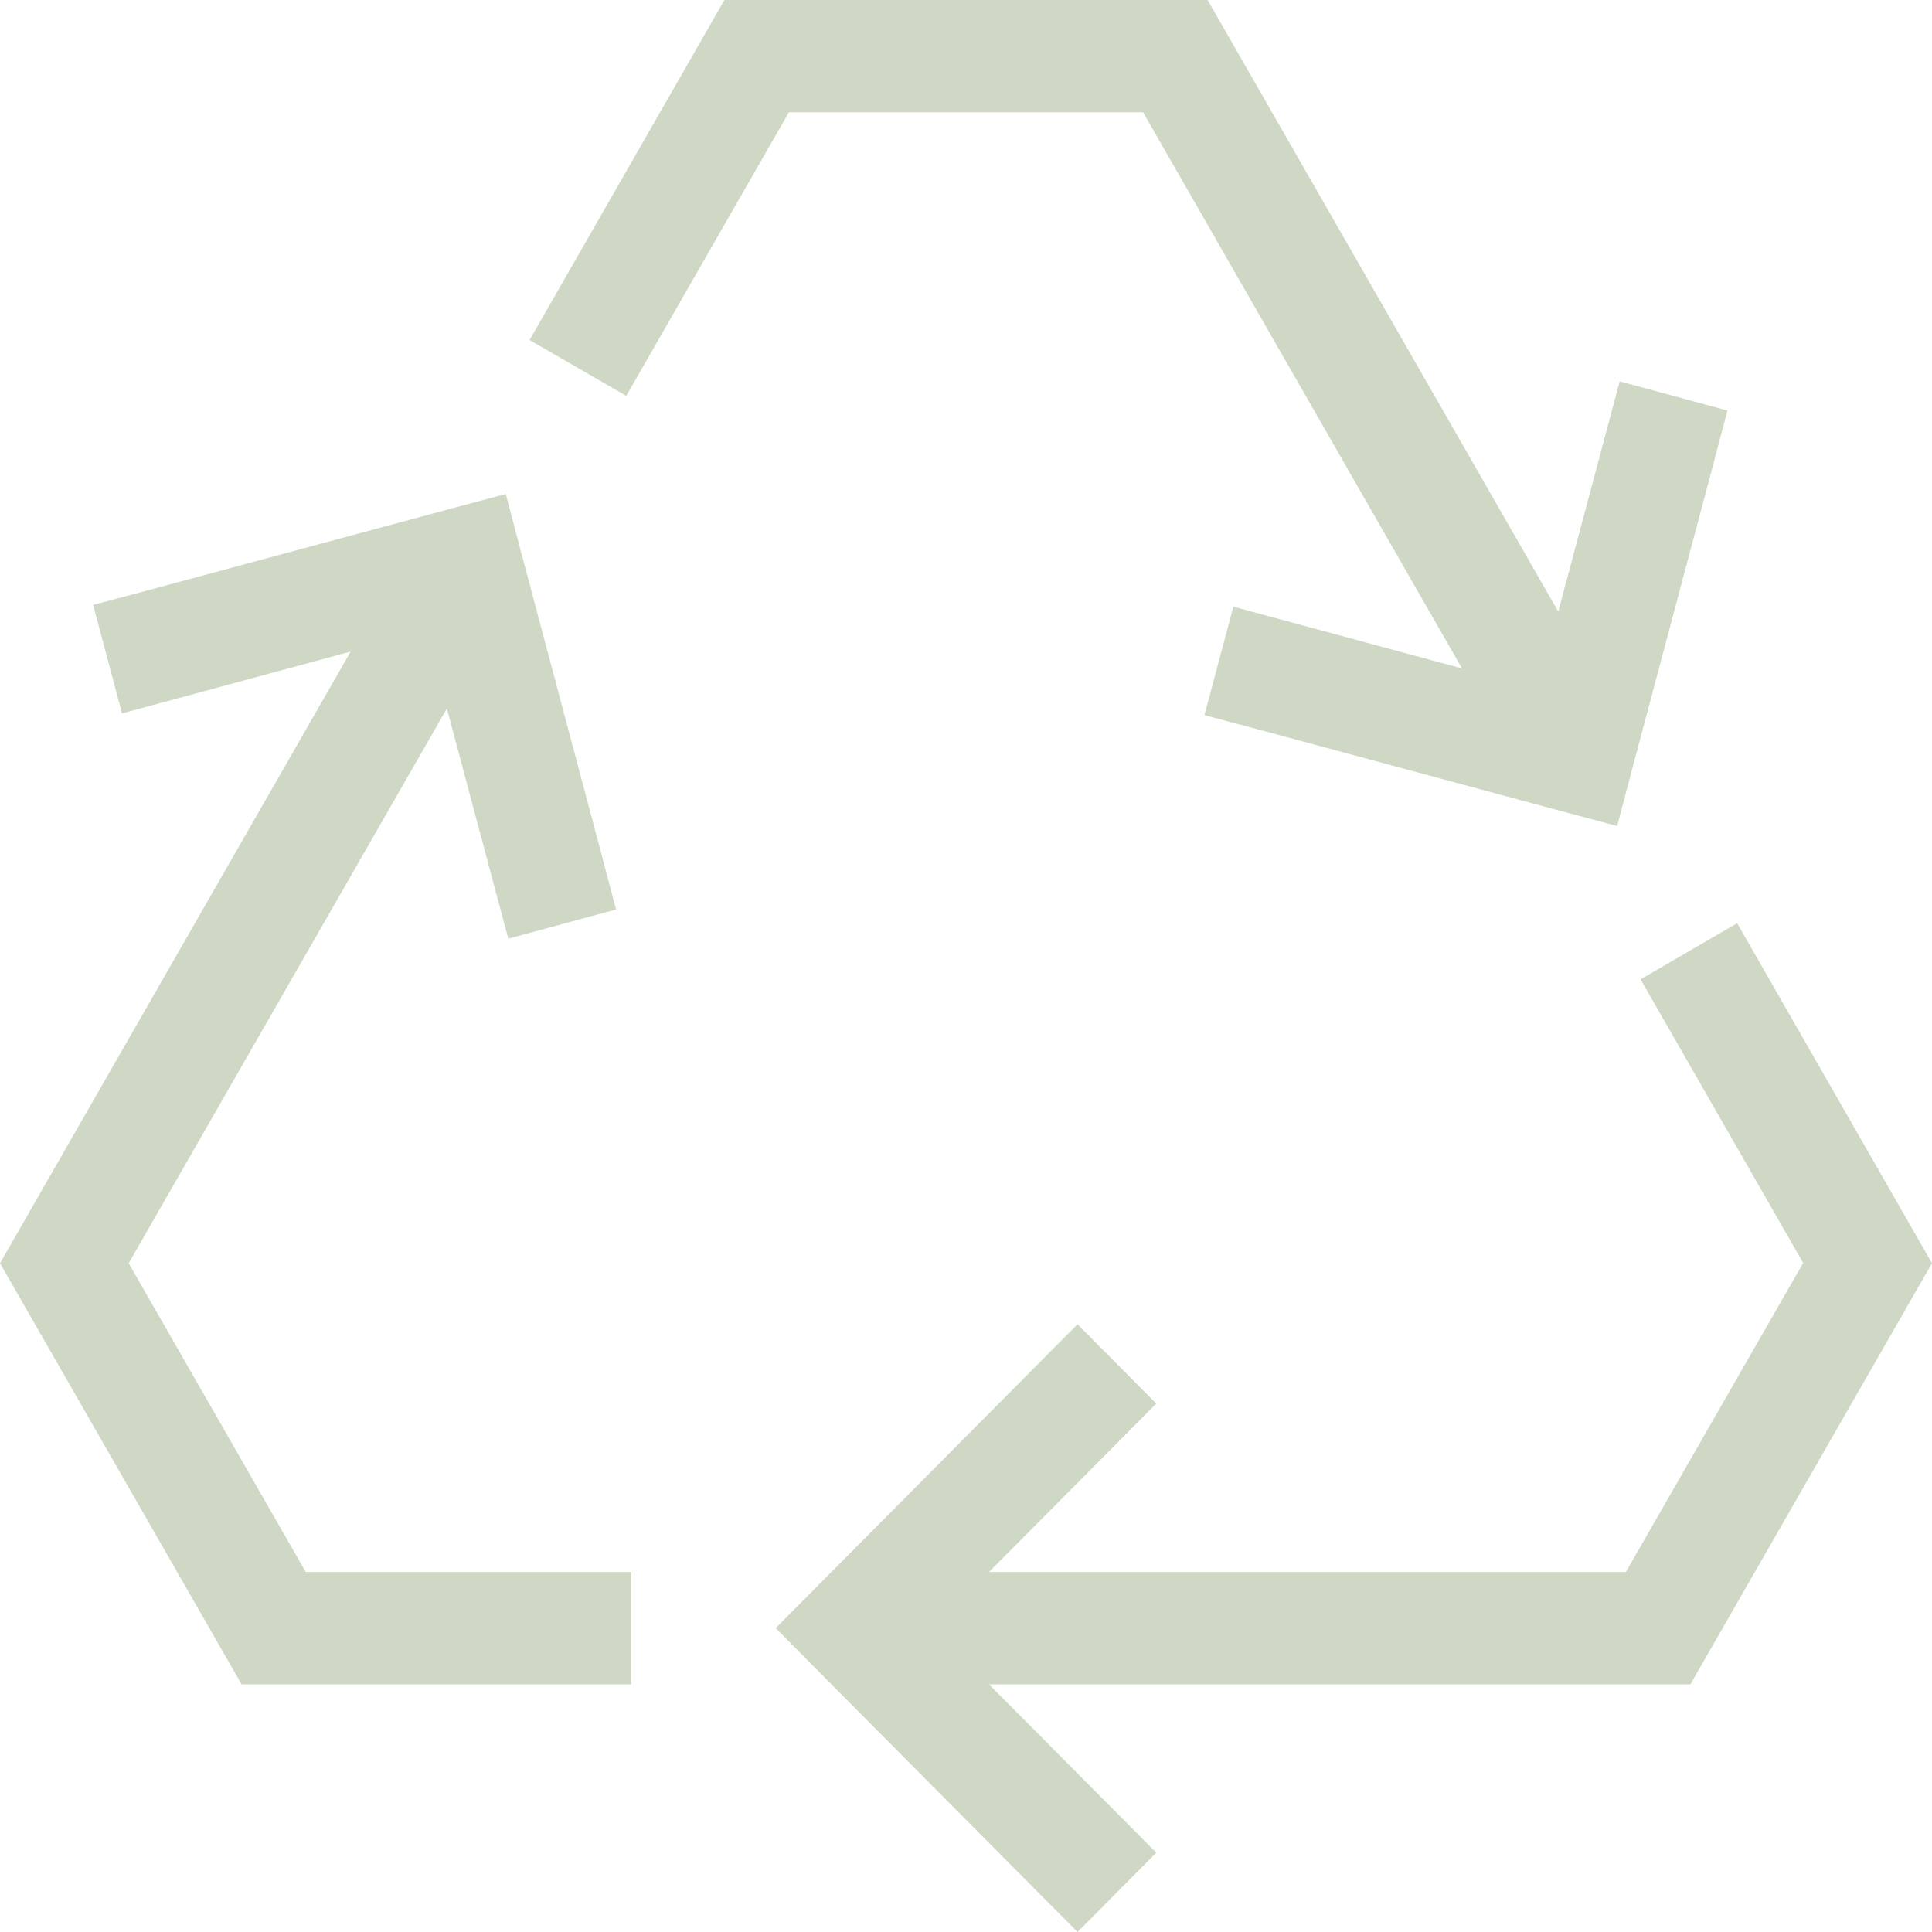<svg width="20" height="20" viewBox="0 0 20 20" fill="none" xmlns="http://www.w3.org/2000/svg">
<path d="M4.63 7.327L1.332 13.077L3.165 16.273H6.536V17.436H2.501L0 13.077L3.63 6.745C2.216 7.127 1.429 7.341 1.263 7.385L0.964 6.262L1.523 6.113L4.677 5.263L5.236 5.114L5.384 5.677L6.229 8.852L6.377 9.415L5.262 9.717C5.218 9.553 5.005 8.758 4.626 7.334L4.63 7.327ZM6.481 4.097L5.482 3.52L7.499 0H12.501L16.131 6.331C16.51 4.907 16.723 4.116 16.767 3.948L17.882 4.25L17.734 4.813L16.889 7.988L16.741 8.551L16.182 8.402L13.028 7.552L12.468 7.403L12.768 6.28C12.93 6.324 13.721 6.538 15.135 6.92L11.833 1.162H8.167L6.481 4.101V4.097ZM18.668 13.077L16.983 10.138L17.983 9.557L20 13.077L17.499 17.436H10.238L11.97 19.179L11.155 20L10.747 19.59L8.437 17.265L8.03 16.854L8.437 16.444L10.747 14.119L11.155 13.709L11.97 14.53L10.238 16.273H16.831L18.665 13.077H18.668Z" fill="#CFD8C4"/>
</svg>
